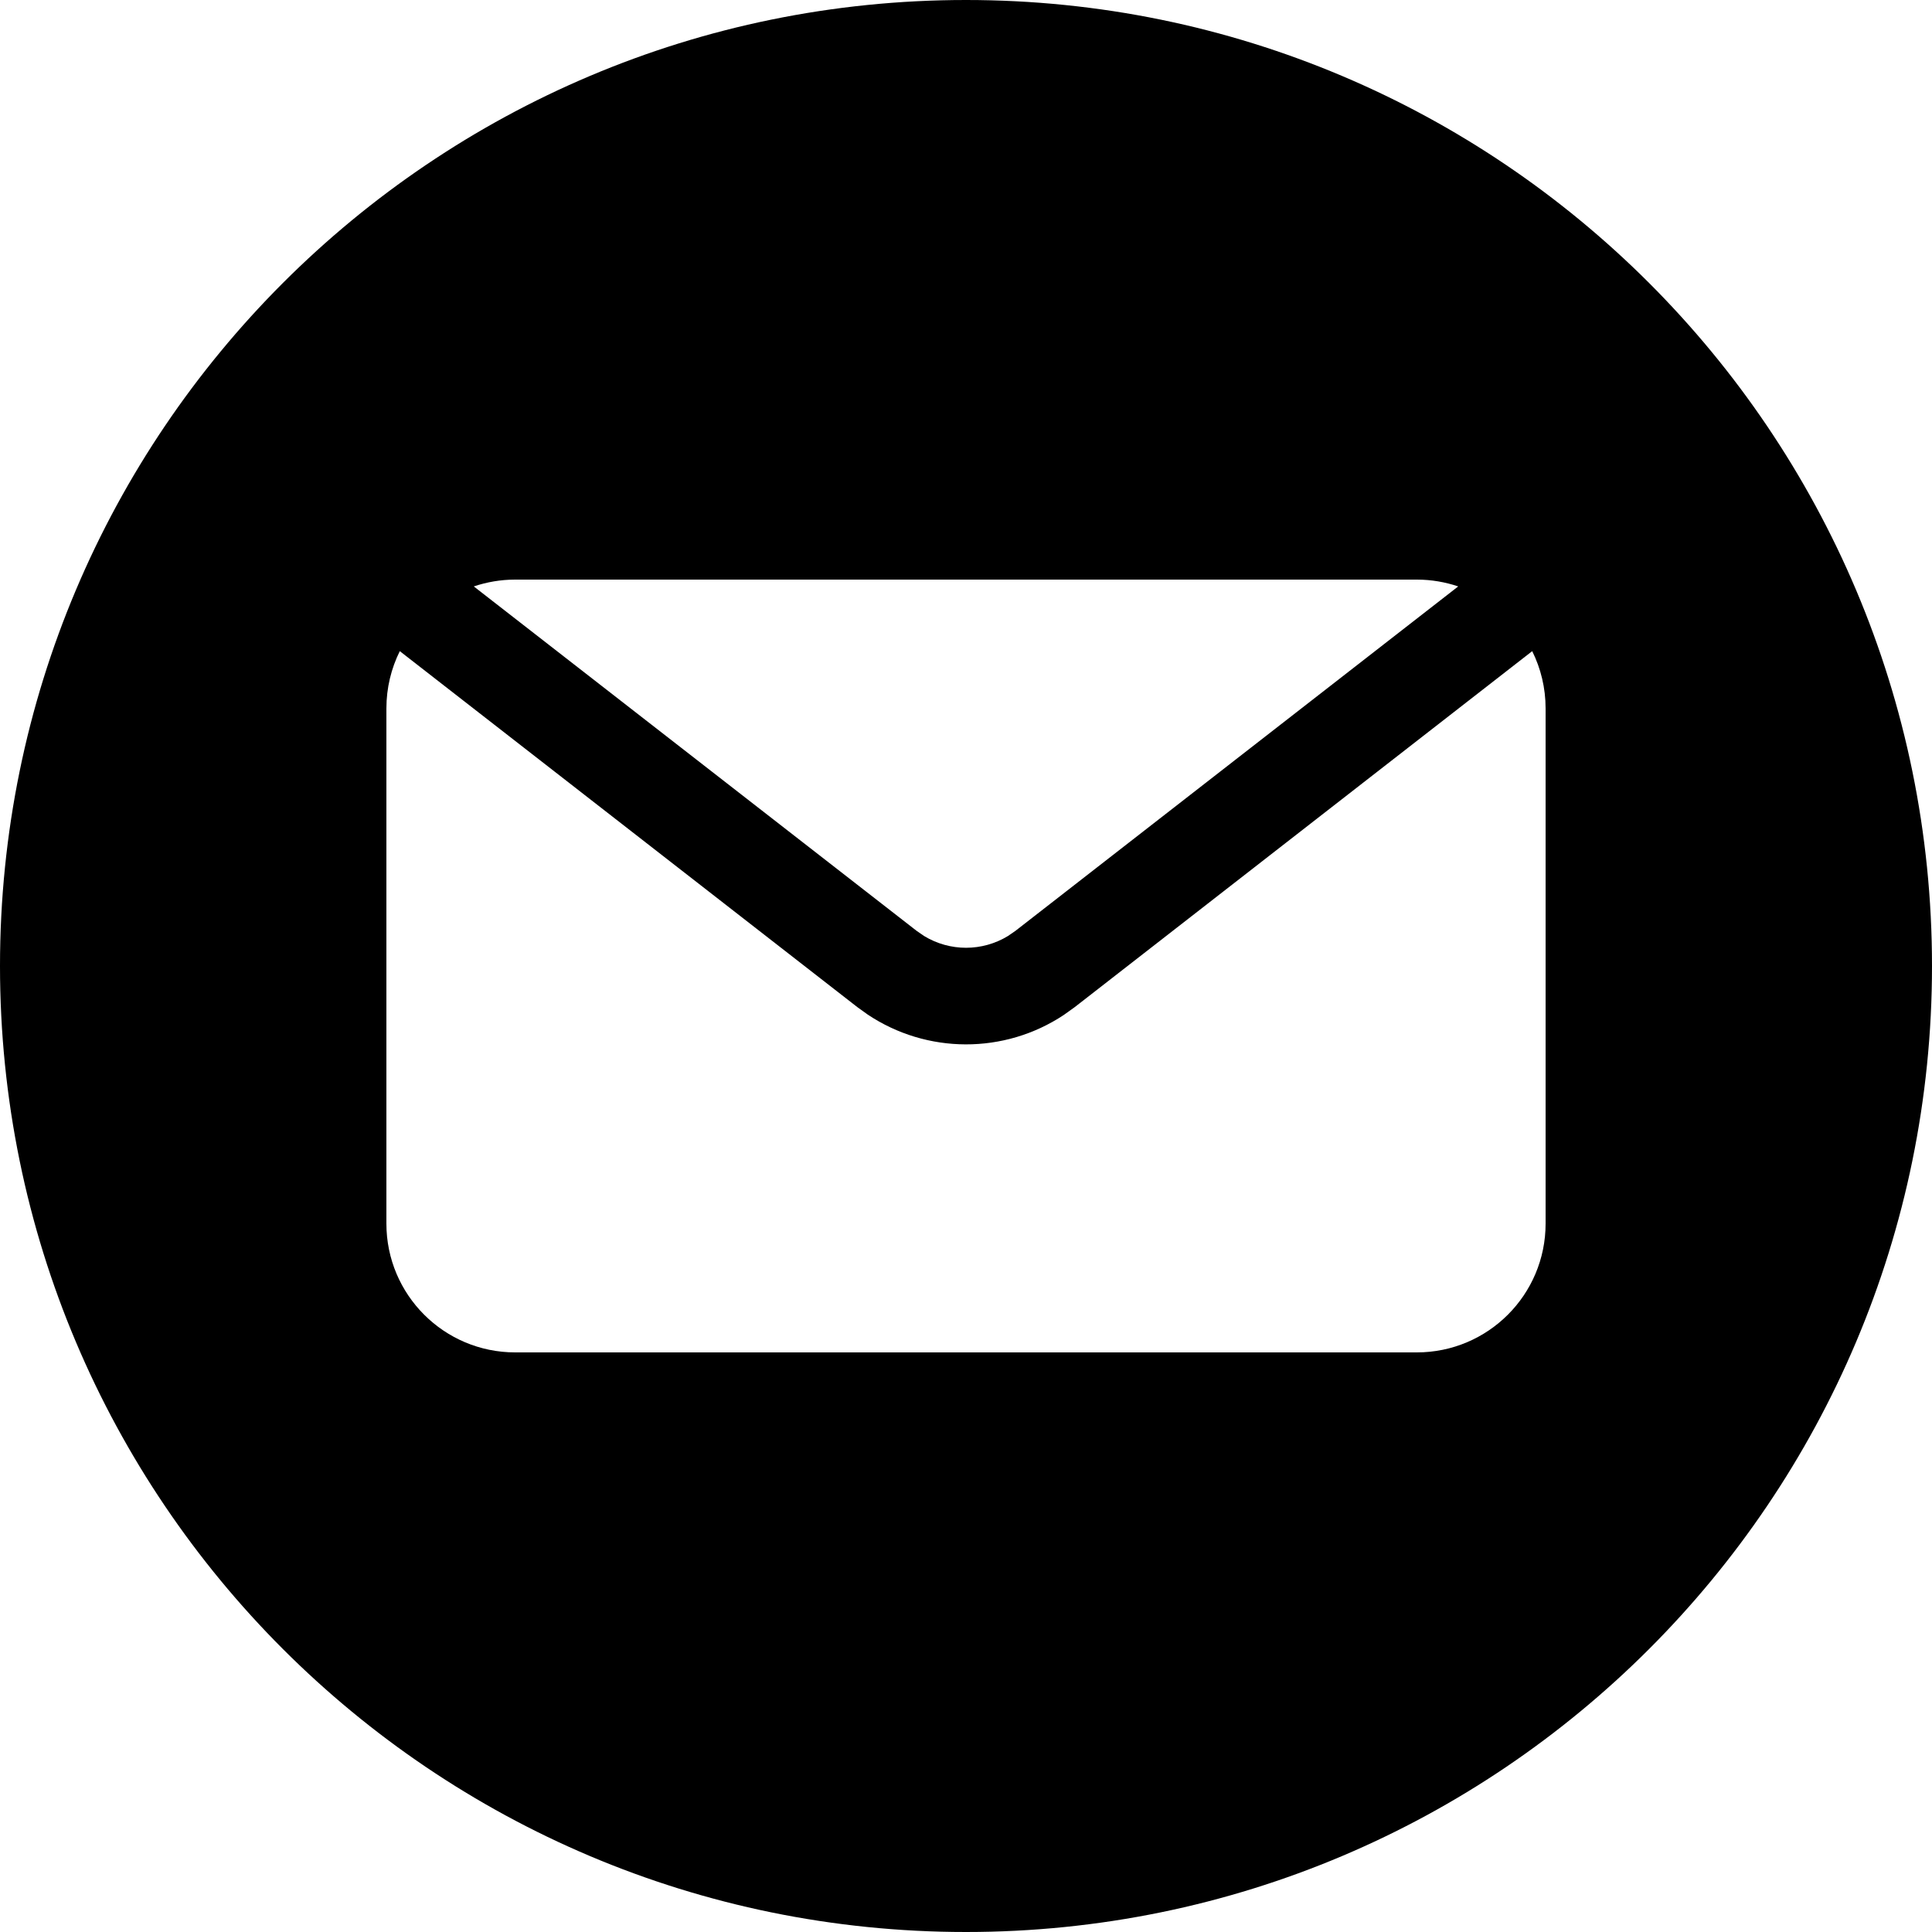 <?xml version="1.0" encoding="UTF-8"?>
<svg width="30px" height="30px" viewBox="0 0 30 30" version="1.1" xmlns="http://www.w3.org/2000/svg" xmlns:xlink="http://www.w3.org/1999/xlink">
    <title>logo-email--red</title>
    <g id="Page-1" stroke="none" stroke-width="1" fill="none" fill-rule="evenodd">
        <g id="logo-email--red" transform="translate(-0, -0)" fill="#000000" fill-rule="nonzero">
            <path d="M15,0 C23.284,0 30,6.716 30,15 C30,23.284 23.284,30 15,30 C6.716,30 0,23.284 0,15 C0,6.716 6.716,0 15,0 Z M23.792,10.111 L16.689,15.638 L16.519,15.76 C15.597,16.372 14.393,16.369 13.472,15.753 L13.472,15.753 L13.312,15.638 L6.208,10.111 C6.075,10.379 6,10.681 6,11 L6,11 L6,19 C6,20.105 6.896,21 8,21 L8,21 L22,21 C23.105,21 24,20.105 24,19 L24,19 L24,11 C24,10.681 23.925,10.379 23.792,10.111 L23.792,10.111 Z M22,9 L8,9 C7.775,9 7.559,9.038 7.357,9.106 L7.357,9.106 L14.233,14.454 L14.349,14.534 C14.749,14.778 15.252,14.778 15.652,14.534 L15.652,14.534 L15.768,14.454 L22.643,9.106 C22.442,9.038 22.225,9 22,9 L22,9 Z" id="Combined-Shape"></path>
        </g>
    </g>
</svg>

